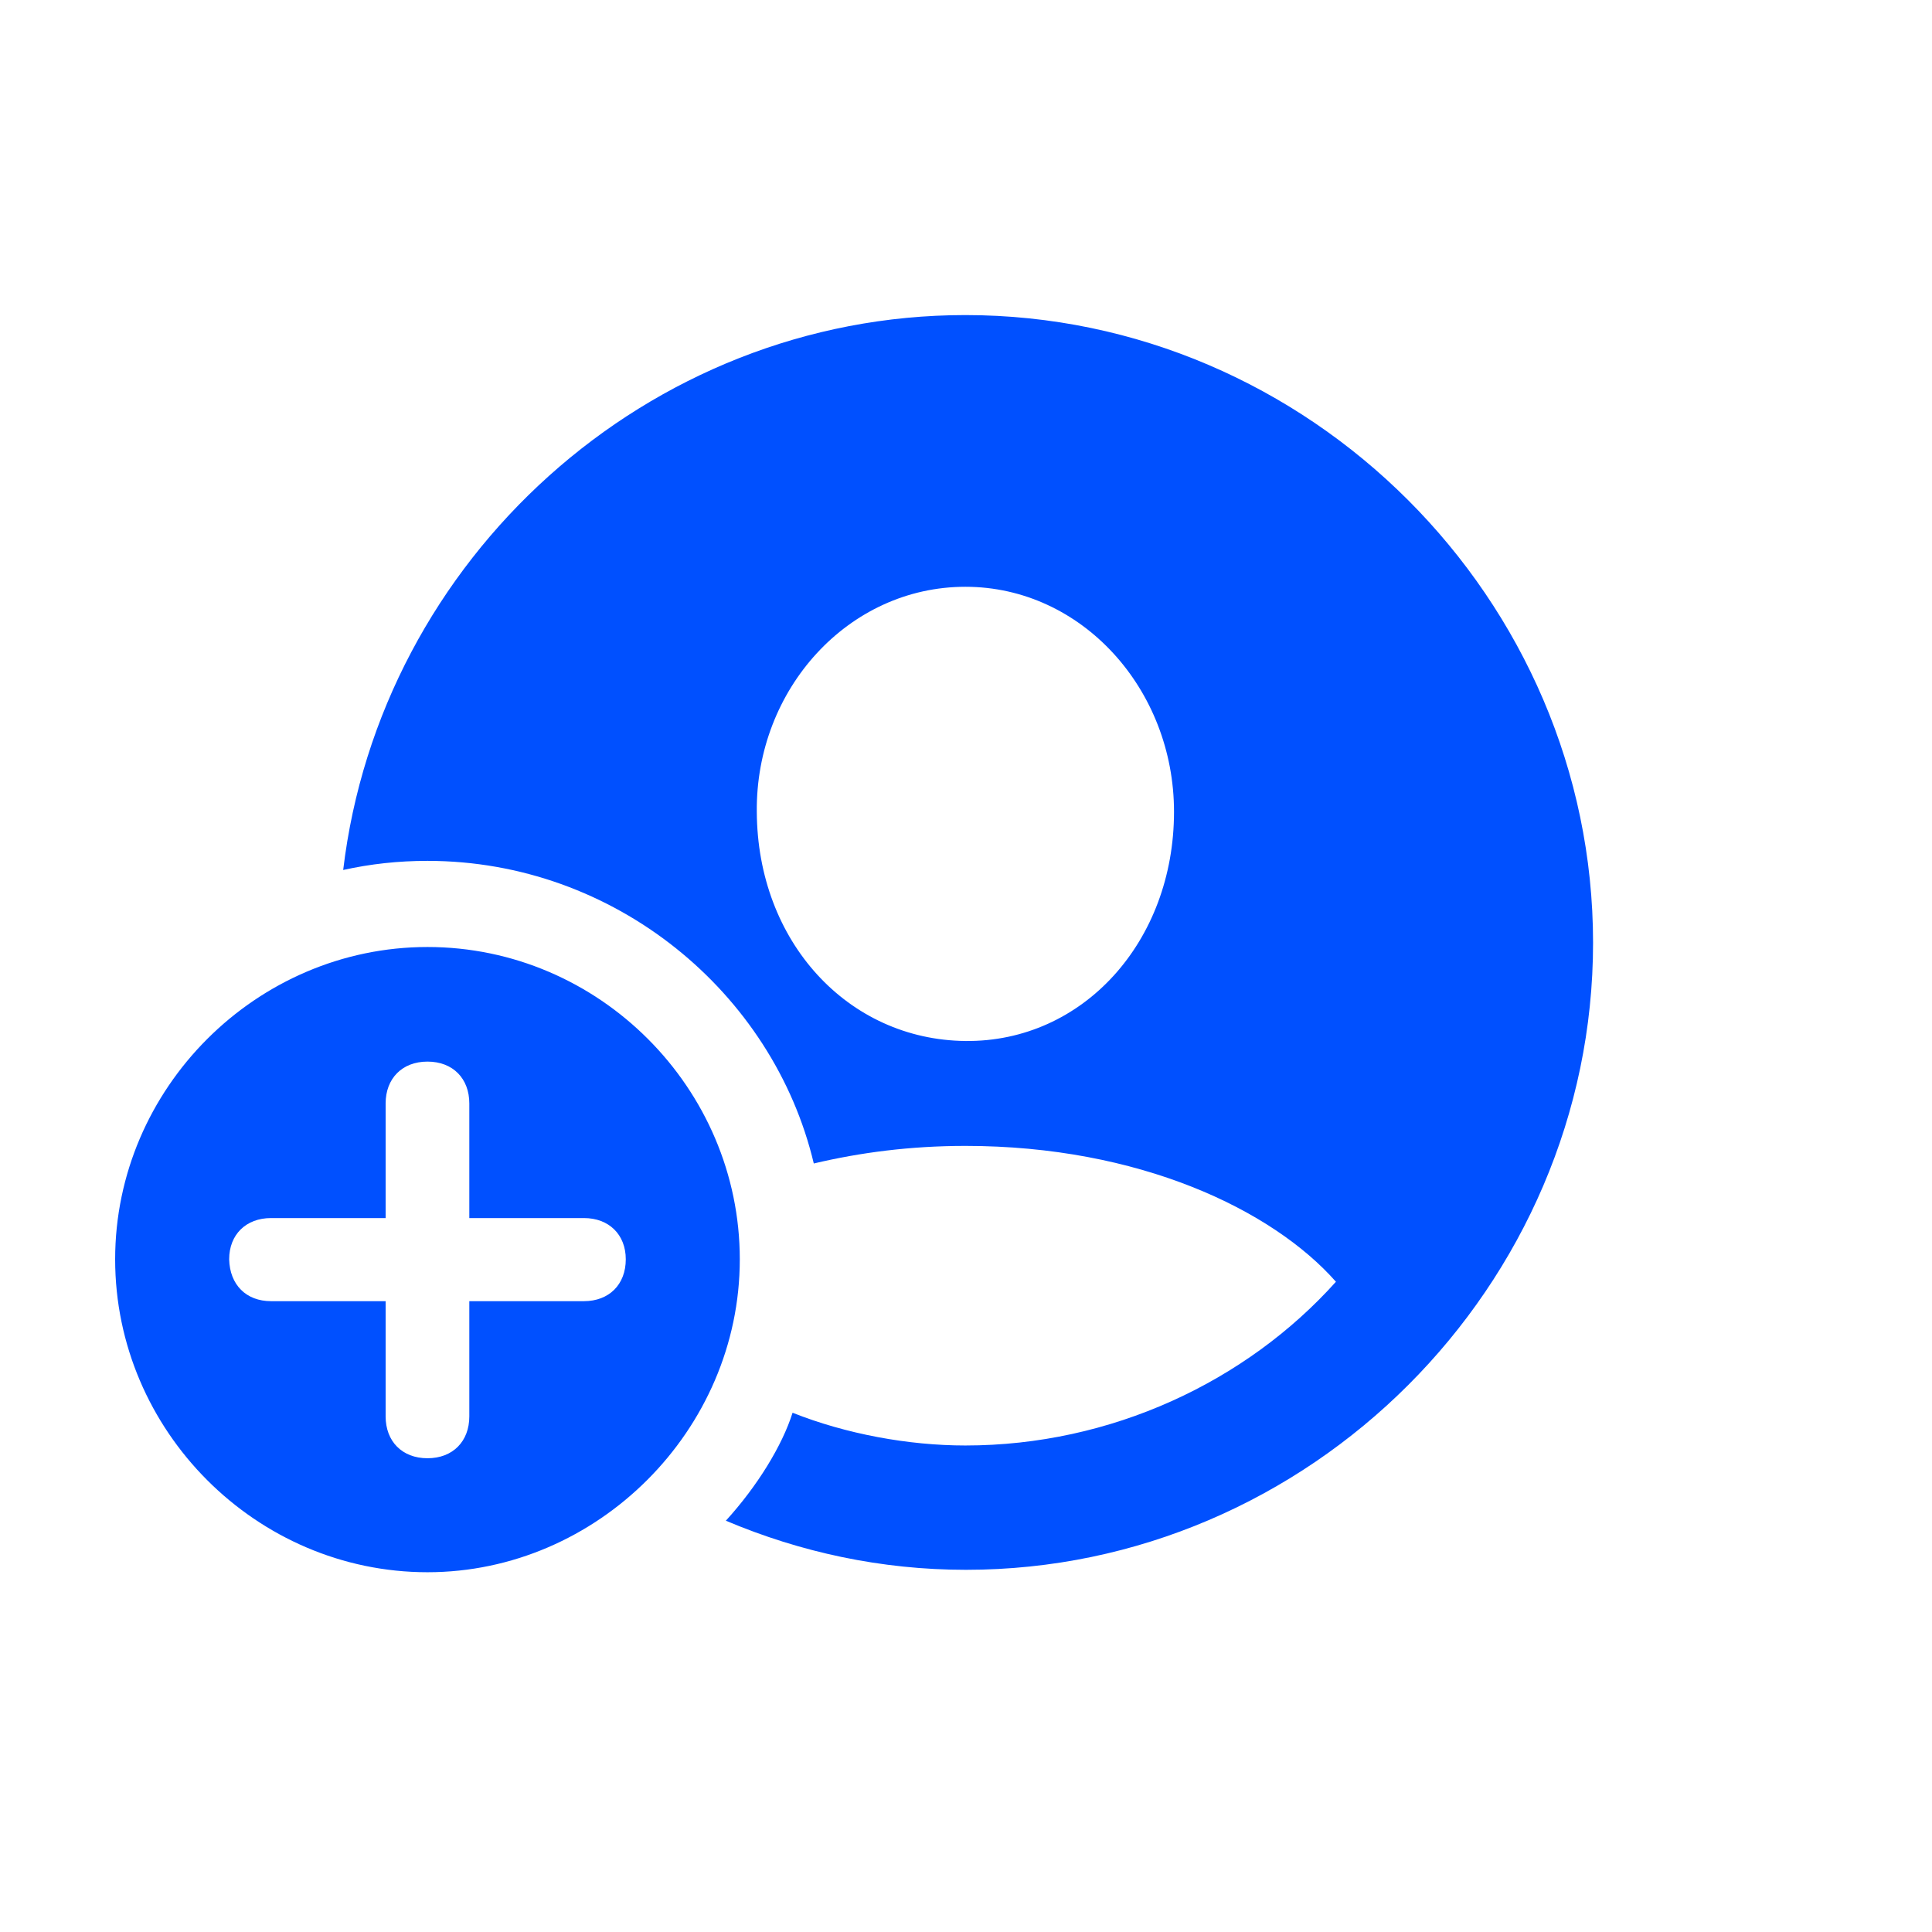 <svg width="60" height="60" viewBox="0 0 60 60" fill="none" xmlns="http://www.w3.org/2000/svg">
<path d="M30 48.752C40.66 48.752 49.474 39.938 49.474 29.278C49.474 18.599 40.641 9.785 29.981 9.785C20.112 9.785 11.807 17.356 10.658 27.018C11.505 26.83 12.372 26.735 13.276 26.735C19.095 26.735 24.011 30.822 25.273 36.133C26.704 35.794 28.267 35.587 29.981 35.587C35.368 35.587 39.511 37.565 41.489 39.806C38.701 42.914 34.501 44.891 29.981 44.891C28.211 44.891 26.271 44.533 24.614 43.874C24.294 44.891 23.521 46.153 22.542 47.227C24.858 48.206 27.363 48.752 30 48.752ZM29.981 32.329C26.328 32.291 23.521 29.24 23.503 25.21C23.465 21.406 26.346 18.223 29.981 18.223C33.597 18.223 36.46 21.406 36.46 25.21C36.46 29.24 33.635 32.367 29.981 32.329ZM13.276 48.827C18.549 48.827 22.975 44.42 22.975 39.109C22.975 33.798 18.606 29.41 13.276 29.41C7.965 29.41 3.576 33.798 3.576 39.109C3.576 44.439 7.965 48.827 13.276 48.827ZM7.117 39.109C7.117 38.337 7.644 37.828 8.417 37.828H11.976V34.269C11.976 33.497 12.485 32.969 13.276 32.969C14.067 32.969 14.575 33.497 14.575 34.269V37.828H18.135C18.907 37.828 19.434 38.337 19.434 39.109C19.434 39.9 18.907 40.409 18.135 40.409H14.575V43.987C14.575 44.759 14.067 45.287 13.276 45.287C12.485 45.287 11.976 44.759 11.976 43.987V40.409H8.417C7.644 40.409 7.136 39.9 7.117 39.109Z" fill="#0050FF"/>
</svg>
